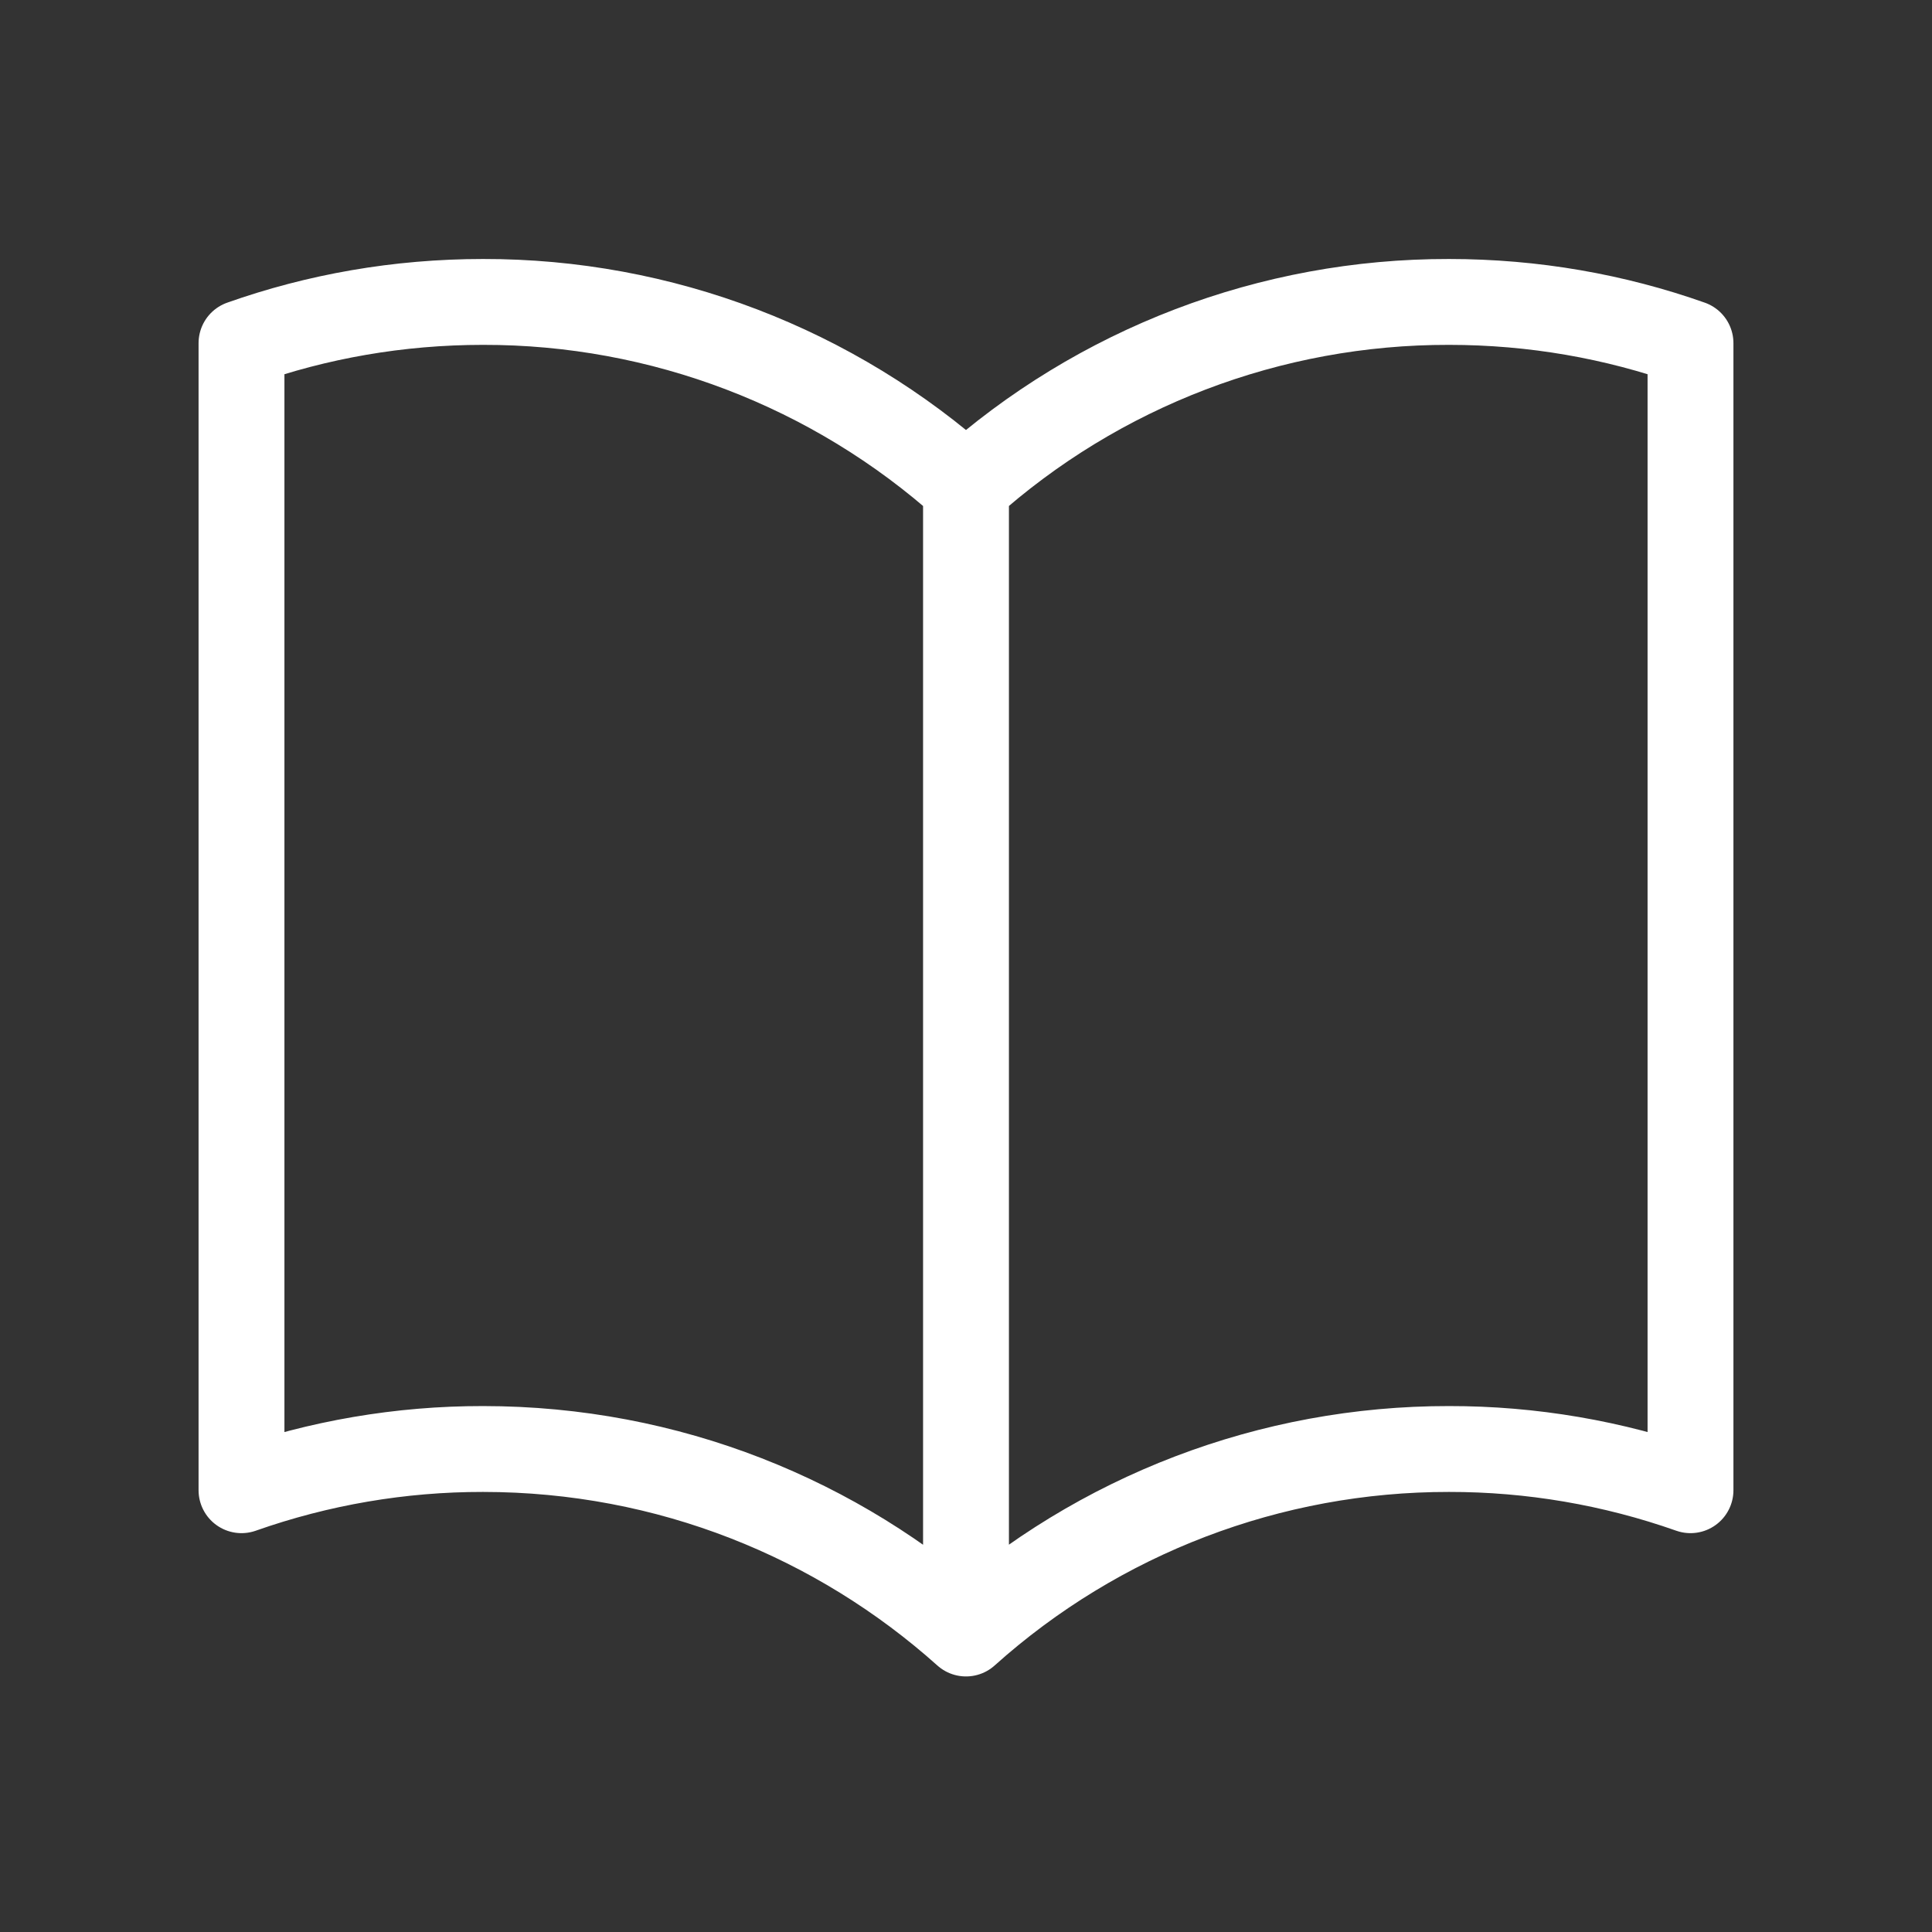 <svg width="18" height="18" viewBox="0 0 18 18" fill="none" xmlns="http://www.w3.org/2000/svg">
<rect x="0" y="0" width="18" height="18" fill="#333333" stroke="none"/>
<path d="M9 4.532C7.764 3.423 6.161 2.81 4.5 2.813C3.711 2.813 2.954 2.948 2.25 3.197V13.884C2.973 13.629 3.734 13.499 4.5 13.5C6.229 13.5 7.806 14.15 9 15.219M9 4.532C10.236 3.422 11.839 2.81 13.5 2.813C14.289 2.813 15.046 2.948 15.75 3.197V13.884C15.027 13.629 14.266 13.499 13.5 13.5C11.839 13.498 10.236 14.11 9 15.219M9 4.532V15.219" stroke="white" stroke-width="0.8" stroke-linecap="round" stroke-linejoin="round"/>
</svg>
